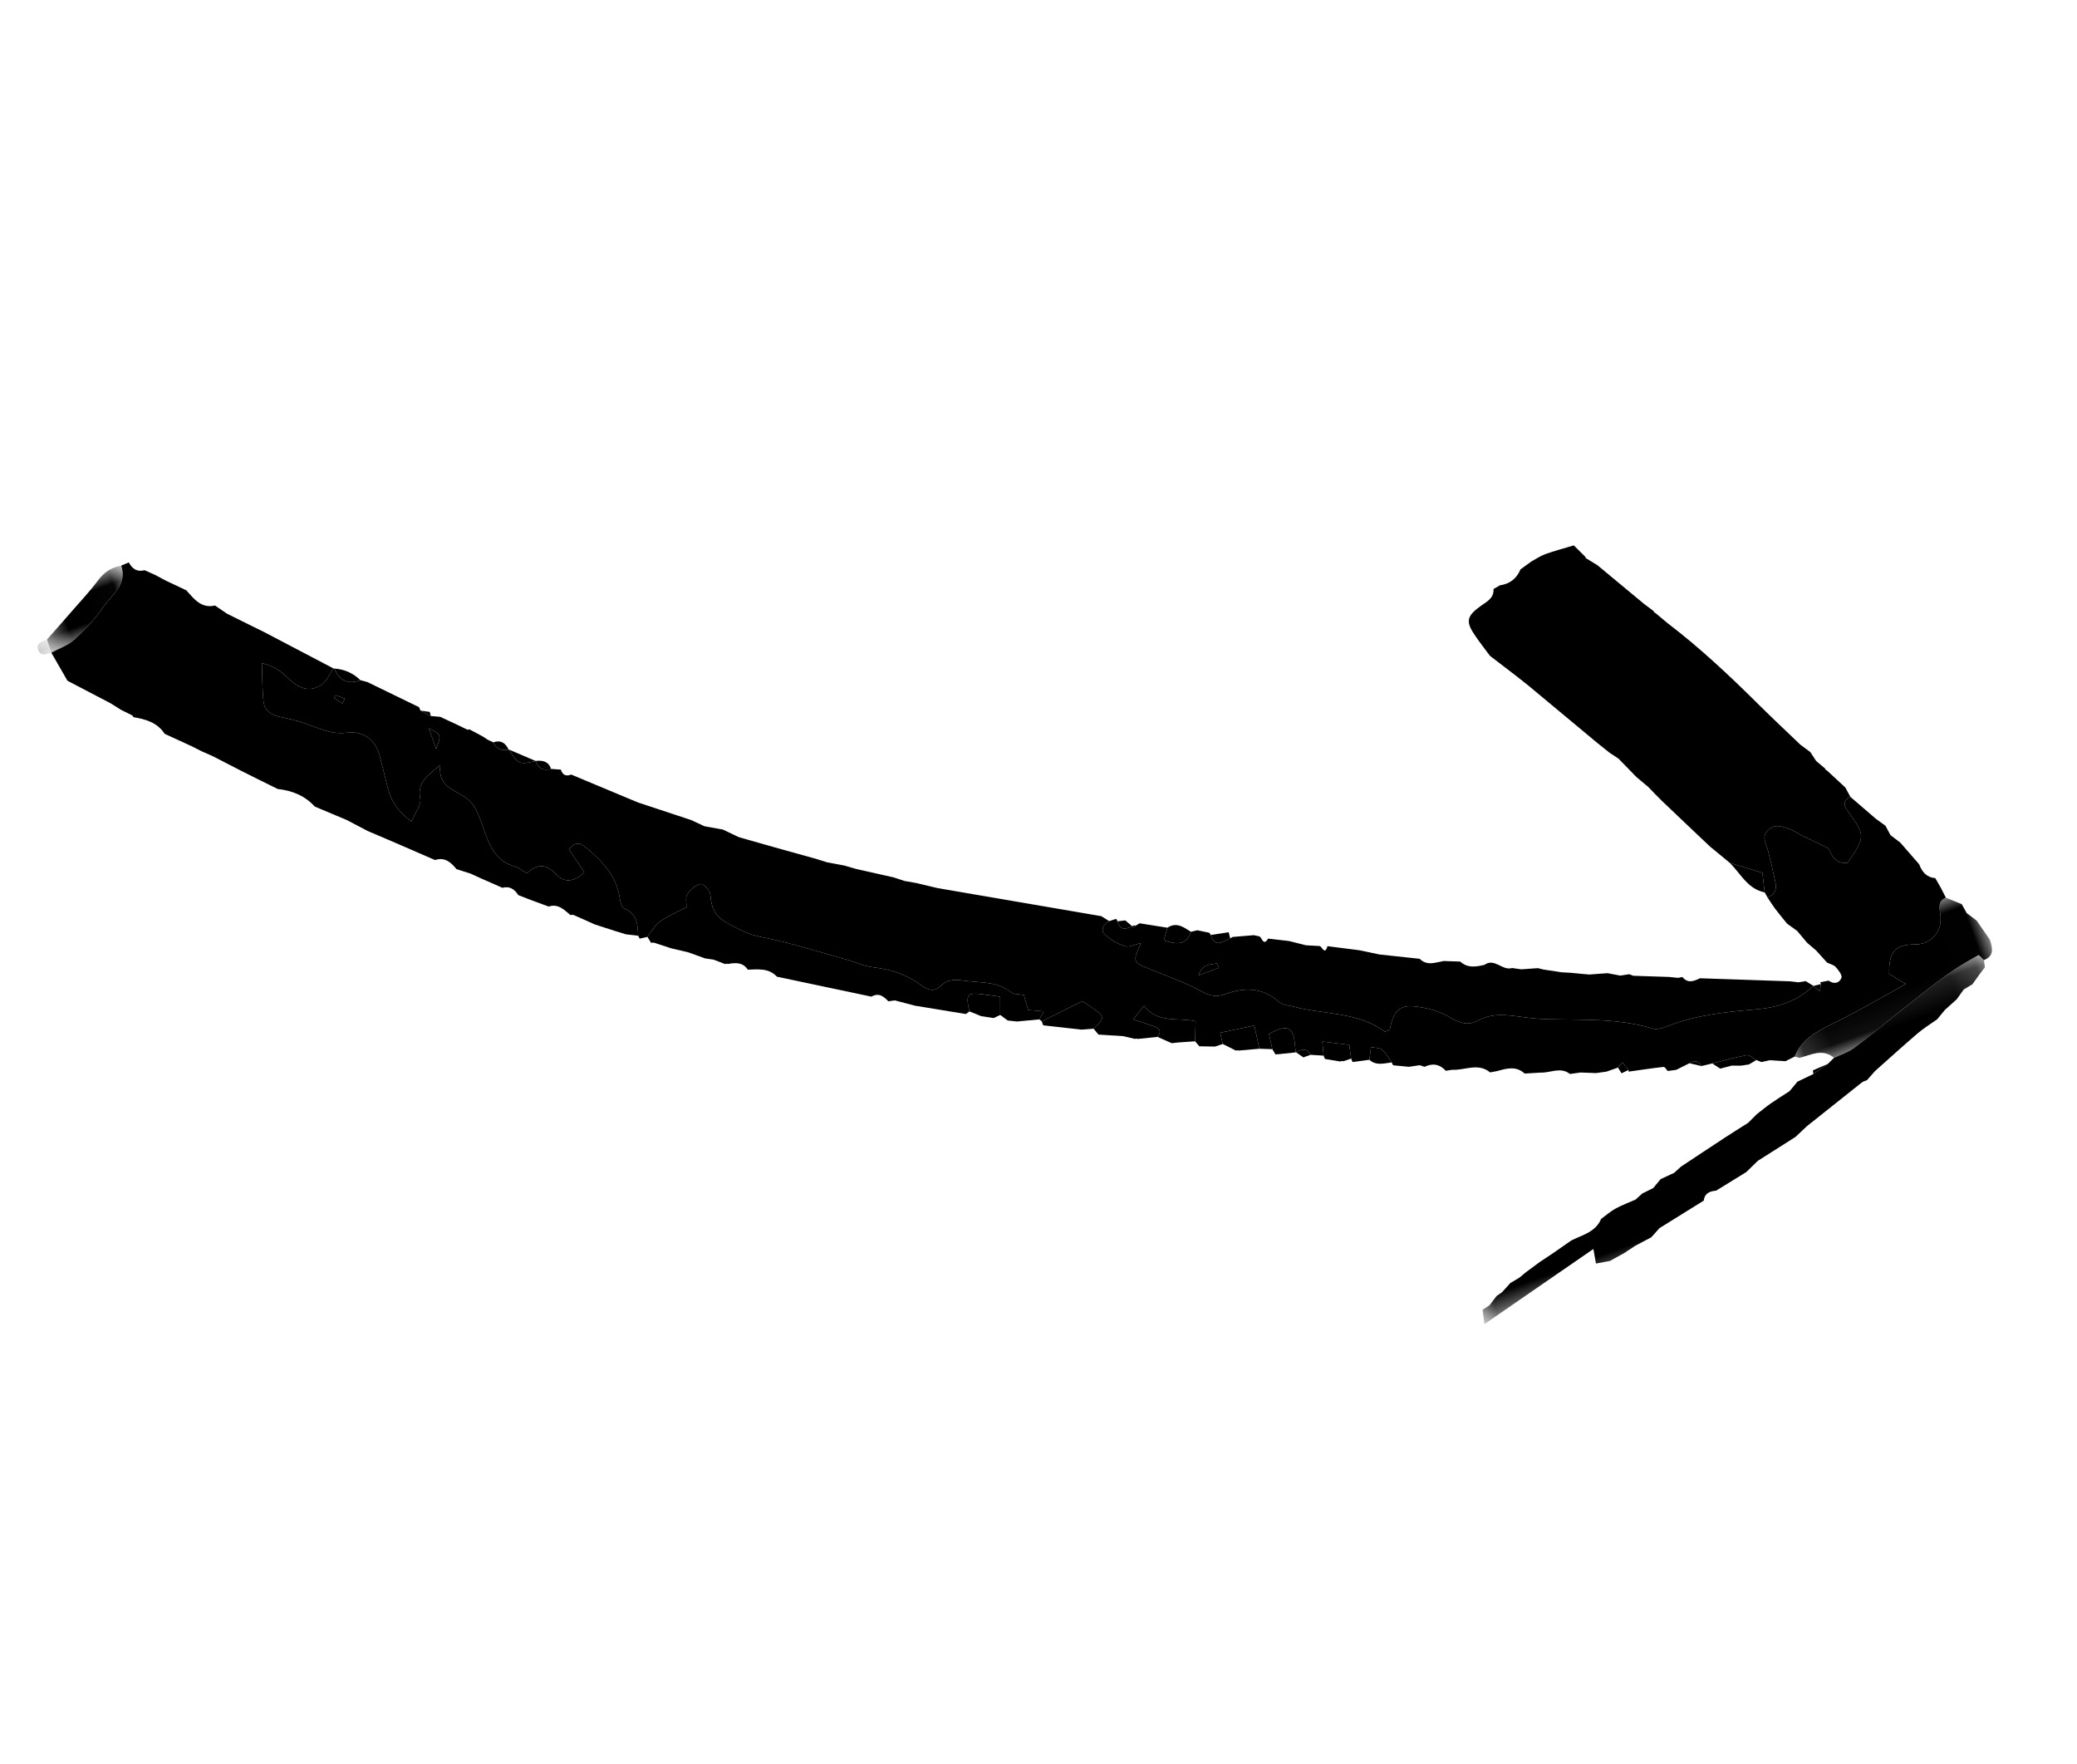 <?xml version="1.0" encoding="UTF-8"?>
<svg width="73px" height="62px" viewBox="0 0 73 62" version="1.1" xmlns="http://www.w3.org/2000/svg" xmlns:xlink="http://www.w3.org/1999/xlink">
    <title>ico-arrow</title>
    <defs>
        <polygon id="path-1" points="0.13 0.179 6.378 0.179 6.378 21.054 0.13 21.054"></polygon>
        <polygon id="path-3" points="-0.001 0.007 3.943 0.007 3.943 7.861 -0.001 7.861"></polygon>
        <polygon id="path-5" points="0 0.02 2.056 0.02 2.056 3.376 0 3.376"></polygon>
        <polygon id="path-7" points="0.221 0.124 0.703 0.124 0.703 0.54 0.221 0.54"></polygon>
    </defs>
    <g id="Quiz" stroke="none" stroke-width="1" fill="none" fill-rule="evenodd">
        <g id="Home-Copy-2" transform="translate(-228, -719)">
            <g id="ico-arrow" transform="translate(264.5, 750) rotate(70) translate(-264.5, -750) translate(243, 719)">
                <path d="M7.234,51.842 C7.19,51.796 7.147,51.75 7.104,51.703 C7.028,51.788 6.951,51.871 6.882,51.961 C6.877,51.968 6.951,52.051 6.955,52.049 C7.05,51.984 7.142,51.912 7.234,51.842 M9.09,49.29 L9.863,49.29 C9.454,48.948 9.454,48.948 9.09,49.29 M34.586,14.518 C34.561,14.637 34.535,14.756 34.51,14.876 C34.44,15.047 34.371,15.218 34.302,15.389 C34.276,15.511 34.25,15.632 34.225,15.753 C33.87,15.972 33.956,16.376 33.831,16.691 C33.776,16.875 33.721,17.06 33.666,17.245 C33.294,17.435 33.281,17.793 33.25,18.142 C33.237,18.219 33.224,18.296 33.212,18.372 C32.739,18.65 32.846,19.185 32.67,19.594 C32.655,19.668 32.641,19.742 32.626,19.816 C32.333,19.937 32.208,20.158 32.24,20.47 L32.234,20.478 C32.199,20.521 32.164,20.565 32.129,20.608 C32.103,20.735 32.077,20.861 32.051,20.988 C31.972,21.155 31.892,21.321 31.812,21.488 C31.776,21.497 31.738,21.502 31.7,21.501 C31.52,21.553 31.322,21.575 31.165,21.667 C31.062,21.727 31.017,21.887 30.946,22.002 C31.079,22.071 31.212,22.139 31.345,22.207 C31.302,22.401 31.259,22.595 31.217,22.789 C31.173,22.789 31.129,22.791 31.086,22.796 C30.928,22.761 30.77,22.727 30.609,22.692 C30.469,22.968 30.338,23.225 30.177,23.542 C30.367,23.592 30.513,23.63 30.658,23.668 C30.597,23.808 30.535,23.949 30.473,24.09 C30.18,24.121 30.189,24.329 30.208,24.543 L30.216,24.548 C30.146,24.532 30.076,24.519 30.007,24.5 C29.34,24.311 29.176,24.462 29.282,25.212 C29.457,25.235 29.643,25.26 29.828,25.285 C29.772,25.425 29.715,25.566 29.658,25.706 C29.405,25.673 29.153,25.639 28.83,25.596 C28.77,26.019 28.716,26.401 28.658,26.81 C28.829,26.831 28.945,26.845 29.061,26.858 C29.058,26.954 29.056,27.05 29.053,27.146 C28.987,27.318 28.92,27.489 28.855,27.661 C28.782,27.688 28.711,27.715 28.638,27.742 C28.422,27.656 28.206,27.571 27.985,27.483 C27.635,28.012 27.621,28.759 26.854,28.998 C26.959,29.172 27.037,29.303 27.17,29.525 C27.365,29.279 27.505,29.099 27.649,28.923 C27.781,28.761 27.915,28.719 28.043,28.929 C27.986,29.156 27.929,29.383 27.871,29.61 C27.846,29.633 27.835,29.661 27.84,29.695 C27.762,29.814 27.684,29.932 27.606,30.051 C27.489,30.318 27.373,30.585 27.256,30.852 C27.172,30.882 27.087,30.912 27.002,30.942 C26.758,30.379 26.758,30.379 25.958,30.985 C26.016,31.49 26.078,32.029 26.139,32.567 C26.104,32.582 26.072,32.601 26.043,32.625 C25.985,32.557 25.927,32.49 25.83,32.377 C25.738,32.578 25.671,32.723 25.6,32.878 C25.419,32.865 25.236,32.852 25.052,32.839 C24.96,32.992 24.916,33.166 24.808,33.231 C24.287,33.54 24.141,34.098 23.891,34.579 C23.754,34.842 23.589,35.134 23.751,35.47 C23.898,35.775 23.722,35.96 23.479,36.123 C22.969,36.464 22.604,36.925 22.329,37.478 C22.182,37.775 21.93,38.018 21.735,38.292 C21.138,39.131 20.5,39.946 19.973,40.827 C19.741,41.215 19.461,41.462 19.137,41.75 C18.736,42.105 18.416,42.115 17.968,41.988 C17.833,41.949 17.516,42.087 17.502,42.178 C17.474,42.357 17.56,42.589 17.675,42.743 C17.759,42.855 17.965,42.875 18.099,42.929 C18.203,43.987 18.225,44.06 18.608,44.573 C18.596,44.666 18.584,44.758 18.572,44.85 C18.535,44.859 18.497,44.864 18.459,44.865 C18.087,44.75 17.724,44.63 17.396,44.997 C17.333,45.068 17.134,45.052 17.008,45.025 C16.214,44.857 15.543,45.164 14.888,45.547 C14.656,45.682 14.608,45.856 14.772,46.112 C15.083,46.035 15.397,45.958 15.71,45.881 C15.929,46.337 15.817,46.683 15.44,46.842 C14.945,47.049 14.871,47.365 15.059,47.787 C14.913,47.91 14.776,47.983 14.696,48.097 C14.178,48.839 13.368,48.656 12.664,48.685 C12.336,48.698 12.098,48.711 11.818,48.904 C11.433,49.169 11.135,49.702 10.438,49.348 C10.647,49.896 10.722,50.329 11.317,50.418 C11.539,50.451 11.719,50.761 11.961,50.983 C11.469,51.304 11.045,51.406 10.579,51.359 C10.198,51.32 9.818,51.28 9.437,51.243 C8.814,51.184 8.382,51.476 8.248,52.06 C8.127,52.59 7.766,52.917 7.454,53.301 C7.261,53.539 7.09,53.797 6.93,54.058 C6.761,54.334 6.529,54.502 6.212,54.423 C5.784,54.316 5.369,54.158 4.934,54.017 C5.2,53.642 5.313,53.553 5.827,53.288 C6.256,53.068 6.466,52.756 6.367,52.319 C6.318,52.099 6.107,51.916 5.968,51.717 C5.968,51.717 5.983,51.691 5.982,51.691 C6.442,51.668 6.682,51.433 6.683,50.967 L6.688,50.955 C6.735,50.889 6.781,50.824 6.827,50.758 C7.212,50.386 7.596,50.014 7.981,49.642 C8.079,49.547 8.177,49.451 8.275,49.356 C8.319,49.353 8.362,49.352 8.406,49.35 C8.508,49.258 8.609,49.166 8.71,49.074 C8.757,48.974 8.803,48.873 8.85,48.773 L9.287,48.335 C9.386,48.24 9.484,48.144 9.581,48.049 C9.608,48.026 9.617,47.997 9.61,47.962 C9.741,47.844 9.872,47.727 10.003,47.609 C10.064,47.564 10.125,47.517 10.186,47.471 C10.227,47.429 10.269,47.387 10.311,47.345 L10.33,47.332 C10.582,47.303 10.722,47.162 10.75,46.91 L10.759,46.895 C11.347,46.776 11.388,46.732 11.458,46.148 C11.458,46.148 11.454,46.153 11.454,46.153 C11.738,46.16 11.881,46.013 11.903,45.737 C11.95,45.633 11.996,45.528 12.043,45.423 C12.24,45.433 12.336,45.339 12.33,45.141 C12.818,44.613 13.305,44.084 13.793,43.555 L14.069,43.253 C14.471,42.743 14.873,42.234 15.276,41.724 C15.397,41.603 15.518,41.482 15.639,41.362 C15.749,41.172 15.859,40.982 15.969,40.793 C16.116,40.648 16.264,40.503 16.411,40.358 C16.554,40.162 16.695,39.965 16.838,39.769 C16.978,39.575 17.119,39.38 17.259,39.186 C17.518,38.823 17.777,38.46 18.036,38.096 C18.125,37.98 18.214,37.863 18.303,37.746 C18.406,37.571 18.51,37.396 18.614,37.22 C18.699,37.103 18.785,36.986 18.87,36.869 C19.115,36.487 19.36,36.106 19.605,35.724 C19.687,35.62 19.769,35.516 19.851,35.411 C19.922,35.288 19.994,35.164 20.065,35.041 C20.204,34.83 20.343,34.619 20.482,34.409 C21.448,32.717 22.414,31.026 23.38,29.334 C23.466,29.267 23.552,29.2 23.638,29.133 C23.669,29.36 23.812,29.537 24.021,29.438 C24.264,29.324 24.489,29.129 24.655,28.917 C24.751,28.793 24.716,28.566 24.745,28.348 C25.266,28.853 25.265,28.852 25.7,28.379 C26.155,27.883 26.582,27.354 27.084,26.91 C27.332,26.691 27.441,26.499 27.443,26.185 C27.445,25.471 27.659,24.867 28.342,24.498 C28.494,24.416 28.583,24.21 28.691,24.054 C29.314,23.154 29.612,22.024 30.588,21.37 C30.62,21.348 30.592,21.234 30.592,21.17 C30.042,20.841 29.886,20.556 30.126,20.072 C30.313,19.693 30.573,19.313 30.896,19.051 C31.213,18.794 31.415,18.551 31.354,18.149 C31.268,17.585 31.518,17.122 31.765,16.653 C31.898,16.398 32.026,16.139 32.132,15.873 C32.589,14.714 32.945,13.511 33.708,12.493 C33.799,12.373 33.824,12.175 33.819,12.014 C33.784,10.942 34.035,9.899 34.312,8.893 C34.532,8.096 34.559,7.392 34.24,6.655 L34.242,6.661 C34.324,6.609 34.407,6.557 34.489,6.506 C34.417,6.463 34.345,6.42 34.273,6.378 L34.204,6.39 C34.22,6.289 34.236,6.189 34.251,6.089 C34.444,5.957 34.466,5.761 34.31,5.63 C34.235,5.568 34.021,5.636 33.888,5.69 C33.79,5.73 33.72,5.842 33.638,5.922 C33.461,5.994 33.284,6.066 33.106,6.138 C32.985,6.207 32.863,6.275 32.742,6.344 C32.571,6.406 32.4,6.468 32.229,6.531 C32.108,6.613 31.988,6.695 31.867,6.777 C31.655,6.849 31.445,6.926 31.231,6.992 C31.082,7.037 30.928,7.068 30.776,7.105 C30.764,6.85 30.626,6.7 30.38,6.666 C30.002,6.612 29.623,6.566 29.243,6.529 C28.989,6.504 28.695,6.6 28.554,6.276 C28.409,5.944 28.63,5.732 28.817,5.515 C28.895,5.425 28.997,5.357 29.085,5.274 C29.319,5.05 29.551,4.824 29.88,4.506 C30.079,4.475 30.483,4.509 30.588,4.043 C29.924,3.13 29.923,3.127 28.834,3.428 C28.58,3.498 28.471,3.401 28.444,3.161 C28.785,2.97 29.126,2.779 29.466,2.588 C29.585,2.509 29.702,2.429 29.821,2.35 C29.945,2.332 30.068,2.314 30.192,2.296 C30.312,2.219 30.432,2.141 30.553,2.063 C30.867,1.942 31.182,1.821 31.496,1.7 C31.778,1.695 32.02,1.617 32.146,1.335 C32.268,1.314 32.39,1.292 32.513,1.27 C32.649,1.253 32.784,1.236 32.92,1.219 C32.946,1.539 33.173,1.55 33.426,1.608 C34.01,1.74 34.286,2.267 34.096,2.793 C33.856,3.461 34.016,3.758 34.753,4.006 C34.895,3.894 35.034,3.784 35.292,3.582 C35.444,4.565 35.607,5.432 35.703,6.305 C35.777,6.972 35.807,7.633 36.351,8.123 C36.365,8.243 36.379,8.363 36.393,8.483 C36.318,8.655 36.244,8.827 36.169,8.998 C36.158,9.093 36.146,9.186 36.135,9.281 C36.092,9.331 36.048,9.381 36.005,9.431 C35.909,9.515 35.747,9.587 35.73,9.685 C35.659,10.095 35.631,10.512 35.587,10.927 C35.572,11.057 35.558,11.187 35.543,11.317 C35.318,11.343 35.271,11.485 35.306,11.68 C35.325,11.853 35.346,12.025 35.365,12.198 C35.344,12.295 35.323,12.392 35.301,12.489 C35.238,12.517 35.127,12.533 35.117,12.575 C35.019,12.978 34.938,13.385 34.851,13.791 C34.851,13.791 34.794,13.77 34.794,13.77 C34.688,13.806 34.582,13.841 34.475,13.877 C34.514,13.948 34.552,14.02 34.59,14.091 C34.589,14.233 34.588,14.375 34.586,14.518" id="Fill-1" fill="#000000"></path>
                <path d="M28.444,3.161 C28.471,3.401 28.58,3.498 28.834,3.428 C29.923,3.127 29.924,3.13 30.588,4.043 C30.483,4.509 30.079,4.475 29.88,4.506 C29.551,4.824 29.319,5.05 29.085,5.274 C28.997,5.357 28.895,5.425 28.817,5.515 C28.63,5.732 28.409,5.944 28.554,6.276 C28.695,6.6 28.989,6.504 29.243,6.529 C29.623,6.566 30.002,6.612 30.38,6.666 C30.626,6.7 30.764,6.85 30.776,7.105 C30.707,7.117 30.637,7.129 30.568,7.14 C30.364,7.091 30.161,7.043 29.894,6.979 C29.651,7.302 29.414,7.619 29.177,7.935 C29.078,7.993 28.98,8.05 28.882,8.108 C28.723,8.202 28.565,8.295 28.407,8.389 C27.711,8.737 27.017,9.086 26.32,9.43 C26.114,9.532 25.902,9.62 25.692,9.715 C25.534,9.806 25.376,9.898 25.218,9.989 C24.944,10.112 24.671,10.235 24.397,10.358 C24.295,10.434 24.192,10.51 24.09,10.586 L24.093,10.584 C23.939,10.678 23.785,10.771 23.632,10.865 C22.719,11.397 21.807,11.929 20.895,12.46 C20.74,12.557 20.584,12.652 20.429,12.748 C20.103,12.956 19.777,13.163 19.451,13.371 C19.177,13.452 18.905,13.54 18.629,13.612 C18.033,13.769 17.864,13.673 17.696,13.073 C17.625,12.819 17.603,12.542 17.29,12.449 C17.276,12.364 17.261,12.278 17.246,12.193 C17.319,11.85 17.224,11.56 16.967,11.323 C16.925,11.176 16.881,11.029 16.839,10.882 C16.811,10.695 16.76,10.507 16.761,10.32 C16.763,9.97 16.795,9.621 16.815,9.272 L16.83,9.266 C16.999,9.187 17.168,9.108 17.336,9.028 C17.37,9.035 17.398,9.024 17.42,8.997 C17.533,8.907 17.645,8.818 17.757,8.729 L19.592,7.656 C19.709,7.58 19.826,7.503 19.943,7.427 C19.979,7.429 20.008,7.417 20.031,7.389 L20.494,7.121 C21.705,6.343 22.987,5.696 24.289,5.083 C24.906,4.793 25.515,4.483 26.127,4.182 C26.245,4.103 26.364,4.025 26.482,3.946 C26.604,3.917 26.726,3.888 26.848,3.86 C26.968,3.791 27.087,3.723 27.206,3.655 C27.242,3.659 27.27,3.647 27.291,3.618 C27.552,3.484 27.813,3.35 28.073,3.216 C28.197,3.198 28.321,3.179 28.444,3.161" id="Fill-3" fill="#000000"></path>
                <path d="M5.968,51.717 C6.107,51.916 6.318,52.099 6.368,52.319 C6.466,52.756 6.256,53.068 5.827,53.288 C5.313,53.553 5.2,53.642 4.934,54.017 C5.369,54.158 5.784,54.316 6.212,54.423 C6.529,54.502 6.761,54.334 6.93,54.058 C7.09,53.797 7.262,53.539 7.454,53.301 C7.766,52.917 8.127,52.59 8.248,52.06 C8.382,51.476 8.814,51.184 9.437,51.243 C9.818,51.279 10.198,51.32 10.579,51.359 C11.045,51.406 11.469,51.304 11.961,50.983 C11.719,50.761 11.539,50.452 11.317,50.418 C10.722,50.329 10.647,49.896 10.438,49.348 C11.135,49.702 11.433,49.169 11.818,48.904 C12.098,48.711 12.336,48.698 12.664,48.685 C13.368,48.656 14.178,48.839 14.696,48.097 C14.776,47.983 14.913,47.91 15.059,47.787 C14.871,47.365 14.945,47.049 15.44,46.842 C15.817,46.683 15.929,46.337 15.71,45.881 C15.397,45.958 15.083,46.036 14.772,46.112 C14.608,45.856 14.656,45.682 14.888,45.547 C15.543,45.163 16.214,44.857 17.008,45.025 C17.134,45.052 17.333,45.067 17.396,44.997 C17.724,44.63 18.087,44.75 18.459,44.865 C18.396,44.993 18.332,45.121 18.268,45.248 C18.183,45.361 18.098,45.473 18.013,45.586 C17.863,45.778 17.714,45.97 17.565,46.162 C17.47,46.26 17.375,46.357 17.28,46.455 C17.28,46.455 17.278,46.458 17.278,46.457 C17.186,46.554 17.093,46.65 17.001,46.746 C16.976,46.777 16.965,46.812 16.965,46.852 C16.716,47 16.429,47.114 16.419,47.472 C16.263,47.655 16.108,47.838 15.953,48.021 C15.861,48.126 15.768,48.232 15.675,48.338 L15.676,48.336 C15.438,48.391 15.265,48.508 15.242,48.775 C15.05,48.975 14.858,49.176 14.666,49.377 C14.576,49.468 14.485,49.559 14.395,49.651 C14.288,49.79 14.181,49.928 14.073,50.067 C13.78,50.167 13.529,50.305 13.516,50.666 C13.164,51.037 12.812,51.409 12.46,51.78 C12.315,51.936 12.169,52.091 12.023,52.246 C11.933,52.343 11.843,52.439 11.753,52.535 C11.545,52.724 11.337,52.914 11.129,53.104 C10.854,53.401 10.578,53.698 10.303,53.996 C9.821,54.192 9.503,54.553 9.278,55.009 L9.28,55.006 C9.131,55.148 8.981,55.291 8.832,55.434 C8.832,55.434 8.835,55.431 8.835,55.432 C8.633,55.624 8.43,55.816 8.227,56.008 C7.953,56.262 7.679,56.515 7.404,56.768 C7.312,56.865 7.219,56.961 7.127,57.058 C7.127,57.058 7.12,57.065 7.12,57.065 L6.826,57.342 C6.584,57.588 6.341,57.833 6.098,58.078 C5.637,58.184 5.389,58.528 5.173,58.909 C5.137,58.908 5.107,58.92 5.081,58.945 C4.983,59.039 4.885,59.132 4.787,59.226 L4.788,59.226 C4.675,59.314 4.561,59.402 4.448,59.49 C4.024,59.877 3.601,60.264 3.177,60.65 C2.803,60.716 2.43,60.781 2.056,60.846 C2.01,60.541 2.018,60.214 1.904,59.937 C1.714,59.479 1.489,59.021 1.198,58.622 C0.878,58.184 0.747,57.516 0.022,57.49 C0.017,57.393 0.011,57.297 0.006,57.2 L0.004,57.203 C0.254,57.167 0.43,57.052 0.454,56.776 C0.454,56.776 0.45,56.779 0.45,56.779 C0.546,56.68 0.642,56.58 0.739,56.481 C0.739,56.481 0.735,56.484 0.735,56.484 C0.841,56.389 0.947,56.294 1.053,56.199 C1.241,56.013 1.429,55.827 1.617,55.64 C1.992,55.486 2.404,55.373 2.467,54.873 L2.467,54.873 C2.605,54.774 2.742,54.675 2.88,54.576 C3.13,54.338 3.38,54.099 3.63,53.861 C3.73,53.765 3.831,53.668 3.931,53.572 C4.61,52.954 5.289,52.335 5.968,51.717" id="Fill-5" fill="#000000"></path>
                <path d="M26.5,26.072 C26.444,26.075 26.387,26.078 26.331,26.081 C26.294,26.319 26.164,26.572 26.5,26.832 L26.5,26.072 Z M34.239,6.655 C34.56,7.392 34.532,8.096 34.312,8.893 C34.035,9.899 33.784,10.942 33.819,12.014 C33.824,12.175 33.799,12.373 33.708,12.493 C32.945,13.511 32.589,14.714 32.132,15.873 C32.026,16.139 31.898,16.398 31.764,16.653 C31.518,17.122 31.268,17.585 31.354,18.149 C31.415,18.551 31.213,18.794 30.896,19.051 C30.573,19.313 30.313,19.693 30.125,20.072 C29.886,20.556 30.042,20.841 30.592,21.17 C30.592,21.234 30.62,21.348 30.587,21.37 C29.612,22.024 29.314,23.154 28.691,24.054 C28.583,24.21 28.494,24.416 28.342,24.498 C27.659,24.867 27.445,25.471 27.442,26.185 C27.441,26.499 27.332,26.691 27.084,26.91 C26.582,27.354 26.155,27.883 25.7,28.379 C25.265,28.852 25.266,28.853 24.745,28.348 C24.716,28.566 24.752,28.793 24.655,28.917 C24.489,29.129 24.263,29.324 24.021,29.438 C23.812,29.537 23.669,29.36 23.638,29.133 C23.64,29.048 23.643,28.963 23.645,28.878 C23.677,28.867 23.71,28.861 23.744,28.86 C24.079,28.897 24.109,28.689 24.084,28.437 L24.082,28.438 C24.103,28.429 24.144,28.416 24.143,28.412 C24.135,28.376 24.12,28.342 24.106,28.307 C24.096,28.256 24.085,28.205 24.075,28.155 C24.235,27.866 24.396,27.578 24.556,27.289 C24.684,27.381 24.811,27.474 24.932,27.56 C25.171,27.238 25.411,26.912 24.972,26.563 C24.981,26.486 24.991,26.408 25,26.331 C25.075,26.21 25.149,26.089 25.224,25.969 C25.253,25.956 25.283,25.949 25.316,25.946 C25.822,25.968 25.67,25.616 25.659,25.343 C25.658,25.31 25.653,25.278 25.645,25.246 C25.71,25.007 25.775,24.768 25.84,24.528 C25.872,24.477 25.903,24.426 25.935,24.375 L25.968,24.34 C26.073,24.292 26.312,24.33 26.126,24.095 C26.236,23.874 26.346,23.654 26.457,23.433 C26.572,23.263 26.687,23.093 26.802,22.924 C26.865,22.775 26.929,22.626 26.993,22.477 C27.06,22.407 27.361,22.426 27.089,22.226 C27.26,21.894 27.431,21.562 27.603,21.229 C27.732,21.021 27.861,20.813 27.99,20.605 C28.199,20.181 28.407,19.757 28.614,19.333 C28.946,19.178 28.925,18.856 28.975,18.568 C29.048,18.387 29.121,18.206 29.194,18.025 C29.505,17.866 29.556,17.569 29.593,17.266 C29.475,16.844 30.013,16.749 30.029,16.393 C30.08,16.297 30.131,16.201 30.182,16.106 C30.237,15.917 30.291,15.728 30.345,15.539 C30.382,15.484 30.419,15.43 30.455,15.376 C30.561,15.182 30.666,14.988 30.772,14.794 C30.813,14.698 30.853,14.603 30.894,14.507 C30.941,14.409 30.988,14.311 31.035,14.213 C31.08,14.117 31.126,14.02 31.171,13.924 C31.23,13.717 31.288,13.509 31.347,13.302 C31.425,13.17 31.503,13.038 31.582,12.906 C31.602,12.804 31.621,12.702 31.641,12.6 C31.675,12.56 31.709,12.521 31.743,12.48 C31.9,12.092 32.056,11.703 32.212,11.313 C32.259,11.217 32.306,11.12 32.352,11.023 C32.358,10.974 32.364,10.925 32.371,10.876 C32.661,10.779 32.649,10.545 32.627,10.307 C33.018,9.335 33.41,8.363 33.802,7.391 C33.849,7.295 33.897,7.199 33.945,7.103 C33.96,7.02 33.976,6.937 33.991,6.853 C34.074,6.787 34.157,6.721 34.239,6.655 L34.239,6.655 Z" id="Fill-7" fill="#000000"></path>
                <g id="Group-11" transform="translate(35.08, 0.532)">
                    <mask id="mask-2" fill="white">
                        <use xlink:href="#path-1"></use>
                    </mask>
                    <g id="Clip-10"></g>
                    <path d="M5.331,19.702 C5.31,19.586 5.288,19.47 5.266,19.353 L5.16,19.053 C5.104,18.862 5.048,18.67 4.991,18.479 C4.944,18.285 4.896,18.091 4.849,17.897 C4.785,17.658 4.722,17.419 4.659,17.179 C4.607,16.746 4.677,16.278 4.306,15.935 C4.248,15.738 4.171,15.543 4.139,15.342 C4.1,15.086 4.098,14.825 4.081,14.566 C4.042,14.468 4.002,14.37 3.962,14.272 C3.946,14.129 3.929,13.986 3.913,13.842 C3.845,13.726 3.776,13.61 3.708,13.494 C3.693,13.318 3.678,13.142 3.662,12.967 C3.621,12.868 3.581,12.77 3.54,12.672 C3.397,12.074 3.251,11.477 3.111,10.879 C3.036,10.561 2.97,10.241 2.899,9.922 C2.84,9.794 2.78,9.667 2.72,9.538 C2.656,9.34 2.585,9.143 2.531,8.942 C2.464,8.689 2.411,8.432 2.352,8.176 C2.279,8.051 2.206,7.925 2.133,7.8 C2.113,7.594 2.093,7.388 2.072,7.182 C2.019,6.982 1.966,6.783 1.912,6.583 C1.87,6.49 1.827,6.398 1.784,6.305 C1.759,6.045 1.776,5.772 1.701,5.528 C1.469,4.776 1.198,4.037 0.95,3.292 C0.755,2.707 0.556,2.122 0.386,1.53 C0.272,1.129 0.201,0.716 0.13,0.305 C0.125,0.277 0.28,0.222 0.36,0.179 C0.443,0.198 0.526,0.216 0.609,0.234 C0.662,0.317 0.715,0.399 0.768,0.482 C0.852,0.605 0.936,0.727 1.019,0.85 C1.042,0.967 1.065,1.083 1.088,1.2 C1.168,1.317 1.248,1.435 1.328,1.552 C1.397,1.725 1.467,1.897 1.536,2.069 C1.609,2.192 1.681,2.315 1.754,2.438 C1.829,2.712 1.885,2.992 1.985,3.256 C2.218,3.88 2.472,4.496 2.717,5.115 C2.784,5.238 2.851,5.361 2.918,5.483 C2.923,5.554 2.915,5.629 2.937,5.695 C3.194,6.471 3.456,7.246 3.716,8.021 C3.789,8.191 3.862,8.361 3.935,8.531 C4.046,9.04 4.158,9.549 4.27,10.058 C4.348,10.231 4.426,10.404 4.503,10.577 C4.587,10.983 4.671,11.388 4.754,11.794 C4.699,12.009 4.697,12.207 4.934,12.323 C5.06,12.922 5.186,13.521 5.312,14.119 C5.38,14.246 5.448,14.373 5.516,14.5 C5.545,14.712 5.575,14.924 5.604,15.135 C5.639,15.283 5.675,15.43 5.71,15.578 C5.74,15.768 5.77,15.958 5.8,16.149 C5.772,16.313 5.744,16.476 5.717,16.641 C5.566,16.614 5.423,16.589 5.205,16.551 C5.603,18.077 5.98,19.523 6.378,21.054 C6.14,20.999 6.01,20.97 5.879,20.94 C5.859,20.848 5.839,20.756 5.819,20.664 C5.745,20.547 5.671,20.431 5.596,20.315 C5.575,20.238 5.554,20.16 5.533,20.083 C5.465,19.956 5.398,19.829 5.331,19.702" id="Fill-9" fill="#000000" mask="url(#mask-2)"></path>
                </g>
                <path d="M18.608,44.574 C18.225,44.06 18.203,43.987 18.099,42.929 C17.965,42.875 17.759,42.855 17.675,42.743 C17.56,42.589 17.474,42.357 17.502,42.178 C17.516,42.086 17.833,41.949 17.968,41.988 C18.416,42.115 18.736,42.106 19.137,41.749 C19.461,41.462 19.741,41.215 19.973,40.827 C20.5,39.946 21.138,39.131 21.735,38.292 C21.93,38.018 22.182,37.775 22.329,37.478 C22.604,36.925 22.969,36.464 23.479,36.123 C23.722,35.96 23.898,35.775 23.751,35.47 C23.59,35.134 23.754,34.842 23.892,34.579 C24.141,34.098 24.287,33.54 24.808,33.23 C24.916,33.166 24.96,32.992 25.052,32.839 C25.236,32.852 25.419,32.865 25.6,32.878 C25.671,32.723 25.738,32.578 25.83,32.377 C25.927,32.49 25.985,32.557 26.043,32.624 C25.976,32.878 25.91,33.132 25.844,33.387 C25.795,33.485 25.747,33.584 25.698,33.682 C25.608,33.742 25.518,33.801 25.427,33.86 C25.226,33.788 25.025,33.716 24.821,33.643 C24.702,33.871 24.626,34.016 24.55,34.16 C24.277,34.681 24.322,34.759 24.94,34.835 C24.954,34.885 24.969,34.935 24.983,34.985 C24.686,35.513 24.39,36.041 24.093,36.57 C23.955,36.768 23.818,36.966 23.68,37.164 C23.663,37.24 23.647,37.316 23.63,37.392 C23.408,37.486 23.221,37.605 23.274,37.894 C22.675,38.855 22.076,39.815 21.478,40.776 C21.089,40.94 21.01,41.309 20.896,41.656 L20.898,41.653 C20.586,41.725 20.516,41.975 20.469,42.242 C20.447,42.269 20.437,42.299 20.44,42.334 C20.345,42.445 20.249,42.555 20.153,42.664 C20.106,42.752 20.059,42.84 20.012,42.928 C19.878,43.088 19.744,43.248 19.61,43.408 C19.497,43.58 19.385,43.751 19.273,43.923 C19.143,44.09 19.012,44.255 18.882,44.422 C18.861,44.453 18.851,44.487 18.85,44.525 C18.769,44.541 18.689,44.557 18.608,44.574" id="Fill-12" fill="#000000"></path>
                <g id="Group-16" transform="translate(32.921, 0.263)">
                    <mask id="mask-4" fill="white">
                        <use xlink:href="#path-3"></use>
                    </mask>
                    <g id="Clip-15"></g>
                    <path d="M2.519,0.449 C2.439,0.491 2.284,0.547 2.289,0.575 C2.36,0.986 2.43,1.399 2.545,1.799 C2.715,2.392 2.914,2.976 3.109,3.561 C3.357,4.307 3.628,5.046 3.86,5.797 C3.935,6.042 3.918,6.315 3.943,6.575 C3.484,6.84 3.577,7.305 3.53,7.719 C3.497,7.766 3.463,7.813 3.43,7.861 C2.886,7.37 2.856,6.709 2.782,6.042 C2.686,5.169 2.523,4.303 2.371,3.319 C2.114,3.522 1.974,3.632 1.833,3.743 C1.096,3.495 0.935,3.199 1.175,2.531 C1.365,2.005 1.089,1.478 0.505,1.345 C0.252,1.288 0.025,1.276 -0.001,0.958 C0.134,0.809 0.269,0.66 0.404,0.51 C0.522,0.491 0.64,0.472 0.759,0.453 C0.881,0.374 1.004,0.295 1.127,0.215 C1.391,0.146 1.654,0.077 1.918,0.007 C2.214,0.023 2.509,0.042 2.519,0.449" id="Fill-14" fill="#000000" mask="url(#mask-4)"></path>
                </g>
                <path d="M28.043,28.929 C27.915,28.719 27.781,28.761 27.649,28.923 C27.505,29.099 27.365,29.279 27.17,29.525 C27.037,29.303 26.959,29.172 26.854,28.998 C27.621,28.759 27.635,28.012 27.985,27.483 C28.206,27.571 28.422,27.656 28.638,27.742 C28.584,27.931 28.53,28.12 28.476,28.309 C28.457,28.384 28.439,28.46 28.421,28.535 C28.295,28.666 28.169,28.798 28.043,28.929" id="Fill-17" fill="#000000"></path>
                <path d="M26.139,32.567 C26.077,32.029 26.016,31.49 25.958,30.985 C26.758,30.379 26.758,30.379 27.002,30.941 C26.963,31.08 26.924,31.22 26.886,31.359 C26.686,31.761 26.486,32.163 26.287,32.565 C26.237,32.566 26.188,32.567 26.139,32.567" id="Fill-19" fill="#000000"></path>
                <path d="M29.061,26.858 C28.945,26.845 28.829,26.831 28.658,26.81 C28.716,26.401 28.77,26.019 28.829,25.596 C29.153,25.639 29.405,25.673 29.658,25.706 C29.594,25.943 29.531,26.179 29.468,26.416 C29.444,26.441 29.434,26.471 29.438,26.505 C29.313,26.623 29.187,26.741 29.061,26.858" id="Fill-21" fill="#000000"></path>
                <path d="M24.94,34.835 C24.322,34.759 24.277,34.681 24.551,34.16 C24.626,34.016 24.702,33.871 24.822,33.643 C25.025,33.716 25.226,33.788 25.427,33.86 C25.434,33.946 25.442,34.032 25.449,34.118 C25.378,34.247 25.307,34.375 25.237,34.504 C25.138,34.615 25.039,34.725 24.94,34.835" id="Fill-23" fill="#000000"></path>
                <path d="M29.828,25.285 C29.643,25.26 29.457,25.235 29.282,25.212 C29.176,24.462 29.34,24.311 30.007,24.5 C30.076,24.519 30.146,24.532 30.216,24.548 C30.168,24.737 30.121,24.926 30.074,25.115 C30.057,25.156 30.046,25.198 30.044,25.243 C29.972,25.257 29.9,25.271 29.828,25.285" id="Fill-25" fill="#000000"></path>
                <path d="M29.177,7.935 C29.414,7.619 29.651,7.302 29.894,6.979 C30.161,7.042 30.364,7.091 30.568,7.14 C30.25,7.662 29.661,7.707 29.177,7.935" id="Fill-27" fill="#000000"></path>
                <path d="M30.658,23.668 C30.512,23.63 30.367,23.591 30.177,23.542 C30.338,23.225 30.469,22.968 30.609,22.692 C30.77,22.727 30.928,22.761 31.086,22.796 C31.084,22.891 31.082,22.986 31.08,23.081 C31.058,23.114 31.047,23.151 31.05,23.192 C30.962,23.348 30.873,23.505 30.785,23.662 L30.722,23.67 L30.658,23.668 Z" id="Fill-29" fill="#000000"></path>
                <path d="M24.972,26.563 C25.411,26.912 25.171,27.238 24.931,27.56 C24.811,27.474 24.684,27.381 24.556,27.289 C24.465,26.916 24.734,26.749 24.972,26.563" id="Fill-31" fill="#000000"></path>
                <path d="M35.853,10.729 C35.764,10.795 35.676,10.861 35.587,10.927 C35.631,10.512 35.659,10.095 35.73,9.685 C35.747,9.587 35.909,9.515 36.005,9.431 C36.023,9.53 36.042,9.629 36.061,9.729 C36.042,9.823 36.023,9.917 36.004,10.012 C35.967,10.11 35.93,10.209 35.893,10.308 C35.88,10.448 35.866,10.589 35.853,10.729" id="Fill-33" fill="#000000"></path>
                <path d="M31.345,22.207 C31.212,22.139 31.079,22.071 30.946,22.002 C31.017,21.887 31.062,21.727 31.165,21.667 C31.322,21.575 31.52,21.553 31.7,21.501 C31.637,21.764 31.632,22.057 31.345,22.207" id="Fill-35" fill="#000000"></path>
                <path d="M11.458,46.148 C11.389,46.732 11.347,46.776 10.759,46.895 C10.992,46.646 11.225,46.397 11.458,46.148" id="Fill-37" fill="#000000"></path>
                <path d="M6.683,50.967 C6.682,51.433 6.442,51.668 5.982,51.69 C6.128,51.364 6.36,51.121 6.683,50.967" id="Fill-39" fill="#000000"></path>
                <path d="M10.75,46.909 C10.722,47.161 10.583,47.303 10.33,47.332 C10.332,47.054 10.49,46.931 10.75,46.909" id="Fill-41" fill="#000000"></path>
                <path d="M11.903,45.737 C11.881,46.013 11.738,46.16 11.454,46.153 C11.508,45.911 11.622,45.733 11.903,45.737" id="Fill-43" fill="#000000"></path>
                <path d="M34.59,14.091 C34.552,14.02 34.514,13.948 34.475,13.877 C34.582,13.841 34.688,13.806 34.794,13.77 C34.803,13.861 34.813,13.952 34.822,14.042 C34.745,14.058 34.668,14.075 34.59,14.091" id="Fill-45" fill="#000000"></path>
                <path d="M25.659,25.343 C25.67,25.616 25.822,25.968 25.316,25.946 C25.357,25.737 25.399,25.529 25.441,25.321 C25.514,25.328 25.586,25.336 25.659,25.343" id="Fill-47" fill="#000000"></path>
                <path d="M30.471,24.36 C30.383,24.421 30.296,24.482 30.208,24.543 C30.189,24.329 30.18,24.121 30.473,24.09 C30.473,24.18 30.472,24.27 30.471,24.36" id="Fill-49" fill="#000000"></path>
                <path d="M23.807,28.593 C23.9,28.541 23.992,28.489 24.084,28.437 C24.109,28.689 24.079,28.897 23.744,28.86 C23.765,28.771 23.786,28.682 23.807,28.593" id="Fill-51" fill="#000000"></path>
                <path d="M37.025,7.685 C37.014,7.495 37.003,7.305 36.992,7.115 C37.045,7.315 37.098,7.514 37.152,7.714 C37.11,7.706 37.067,7.696 37.025,7.685" id="Fill-53" fill="#000000"></path>
                <path d="M8.71,49.074 C8.609,49.166 8.507,49.258 8.406,49.35 C8.458,49.253 8.51,49.156 8.562,49.059 C8.612,49.064 8.661,49.069 8.71,49.074" id="Fill-55" fill="#000000"></path>
                <path d="M6.827,50.758 C6.781,50.824 6.735,50.889 6.688,50.955 C6.735,50.889 6.781,50.824 6.827,50.758" id="Fill-57" fill="#000000"></path>
                <path d="M10.311,47.345 C10.269,47.387 10.227,47.429 10.185,47.471 C10.228,47.429 10.269,47.387 10.311,47.345" id="Fill-59" fill="#000000"></path>
                <path d="M9.09,49.29 C9.454,48.949 9.454,48.949 9.863,49.29 L9.09,49.29 Z" id="Fill-61" fill="#000000"></path>
                <path d="M7.234,51.842 C7.142,51.912 7.05,51.984 6.955,52.049 C6.951,52.051 6.877,51.968 6.882,51.961 C6.951,51.871 7.028,51.788 7.104,51.703 C7.147,51.75 7.19,51.796 7.234,51.842" id="Fill-63" fill="#000000"></path>
                <path d="M34.242,6.661 C34.252,6.567 34.262,6.472 34.273,6.378 C34.345,6.42 34.417,6.463 34.489,6.506 C34.407,6.558 34.324,6.61 34.242,6.661" id="Fill-65" fill="#000000"></path>
                <path d="M35.543,11.317 C35.464,11.438 35.385,11.559 35.305,11.68 C35.271,11.485 35.318,11.343 35.543,11.317" id="Fill-67" fill="#000000"></path>
                <g id="Group-71" transform="translate(0, 57.469)">
                    <mask id="mask-6" fill="white">
                        <use xlink:href="#path-5"></use>
                    </mask>
                    <g id="Clip-70"></g>
                    <path d="M1.57,3.362 C1.358,2.973 1.147,2.582 0.931,2.195 C0.702,1.782 0.489,1.357 0.229,0.964 C0.033,0.665 -0.041,0.364 0.022,0.02 C0.747,0.047 0.878,0.715 1.198,1.153 C1.489,1.551 1.714,2.009 1.904,2.468 C2.018,2.744 2.01,3.072 2.056,3.376 C2.057,3.377 2.052,3.372 2.052,3.372 C1.891,3.369 1.731,3.365 1.57,3.362" id="Fill-69" fill="#000000" mask="url(#mask-6)"></path>
                </g>
                <path d="M26.5,26.072 L26.5,26.832 C26.164,26.572 26.294,26.319 26.331,26.081 C26.387,26.078 26.444,26.075 26.5,26.072" id="Fill-72" fill="#000000"></path>
                <path d="M24.082,28.438 C24.072,28.391 24.08,28.347 24.106,28.307 C24.12,28.342 24.135,28.376 24.143,28.412 C24.144,28.416 24.103,28.429 24.082,28.438" id="Fill-74" fill="#000000"></path>
                <g id="Group-78" transform="translate(1.349, 60.707)">
                    <mask id="mask-8" fill="white">
                        <use xlink:href="#path-7"></use>
                    </mask>
                    <g id="Clip-77"></g>
                    <path d="M0.221,0.124 C0.381,0.127 0.542,0.13 0.703,0.134 C0.706,0.323 0.708,0.543 0.455,0.54 C0.197,0.536 0.224,0.307 0.221,0.124" id="Fill-76" fill="#000000" mask="url(#mask-8)"></path>
                </g>
            </g>
        </g>
    </g>
</svg>